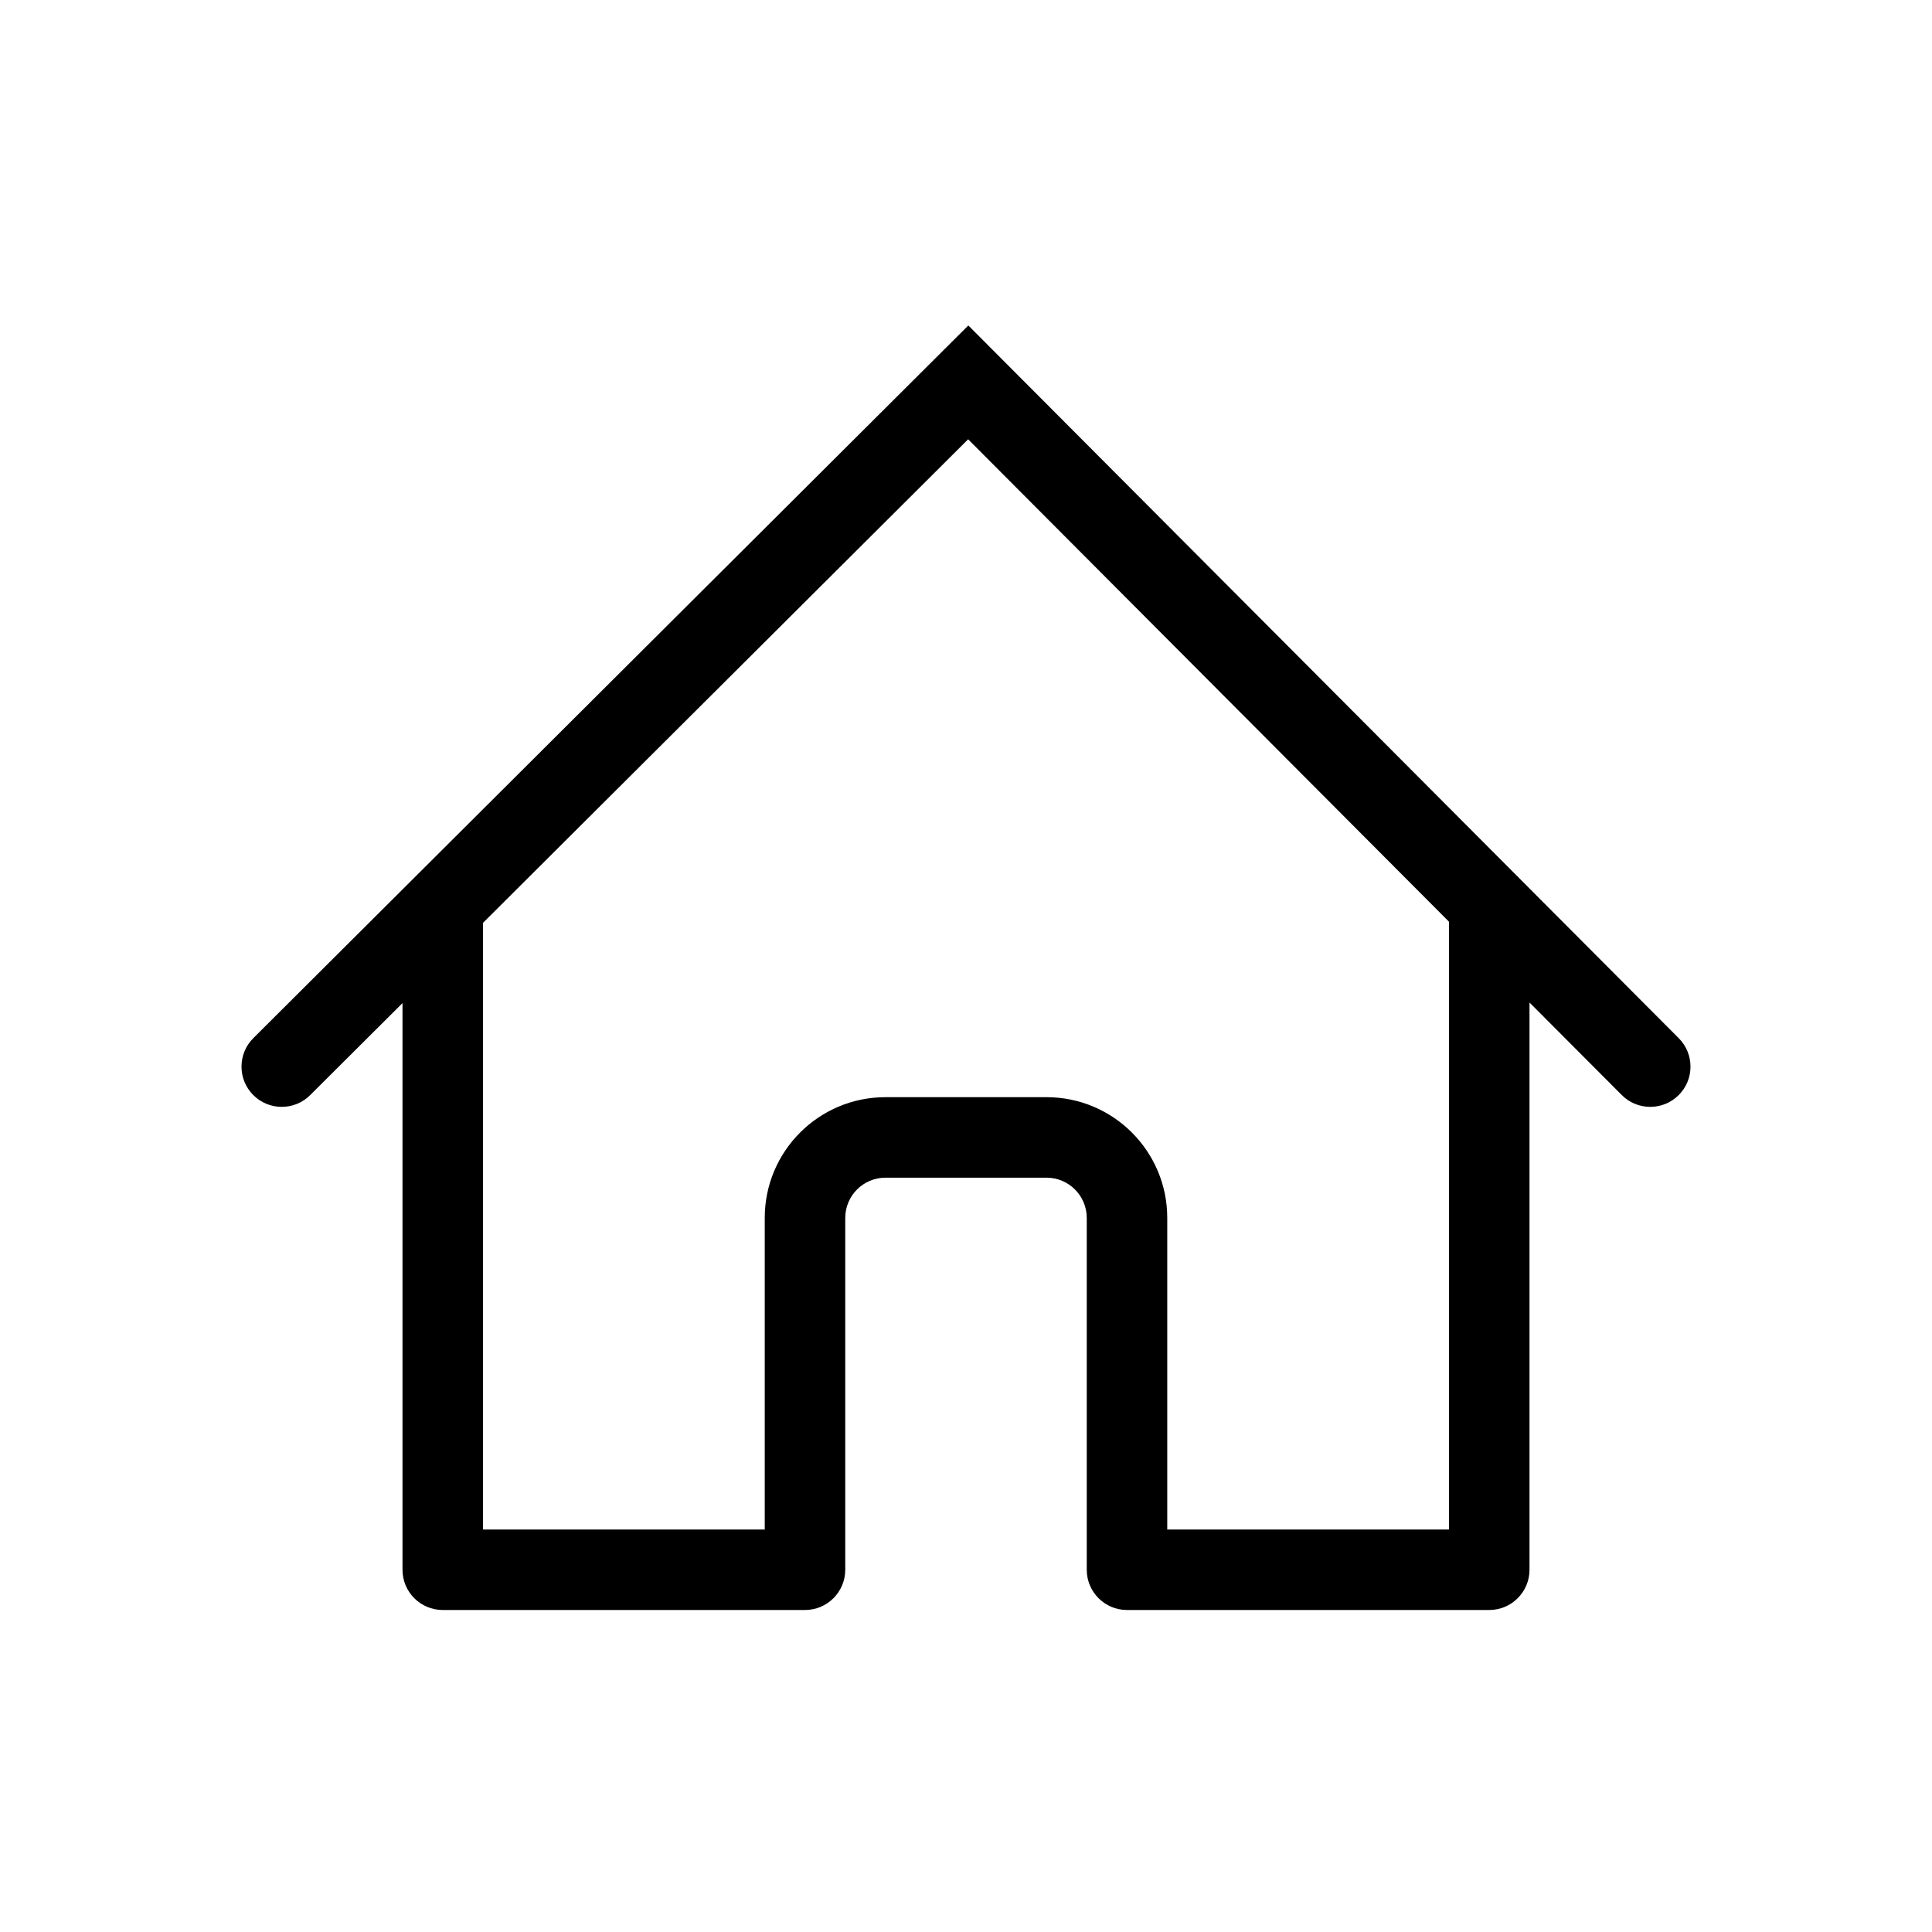<svg width="48" height="48" viewBox="0 0 48 48" fill="none" xmlns="http://www.w3.org/2000/svg">
<path fill-rule="evenodd" clip-rule="evenodd" d="M41.708 25.794L24.058 8.086L6.294 25.792C5.903 26.182 5.902 26.815 6.292 27.206C6.682 27.597 7.315 27.598 7.706 27.208L10 24.922V39C10 39.552 10.448 40 11 40H20C20.552 40 21 39.552 21 39V30.259C21 29.707 21.448 29.259 22 29.259H26C26.552 29.259 27 29.707 27 30.259V39C27 39.552 27.448 40 28 40H37C37.552 40 38 39.552 38 39V24.907L40.292 27.206C40.682 27.597 41.315 27.598 41.706 27.208C42.097 26.819 42.098 26.185 41.708 25.794ZM36 22.9L24.053 10.914L12 22.928V38H19V30.259C19 28.602 20.343 27.259 22 27.259H26C27.657 27.259 29 28.602 29 30.259V38H36V22.9Z" fill="currentColor"/>
</svg>
